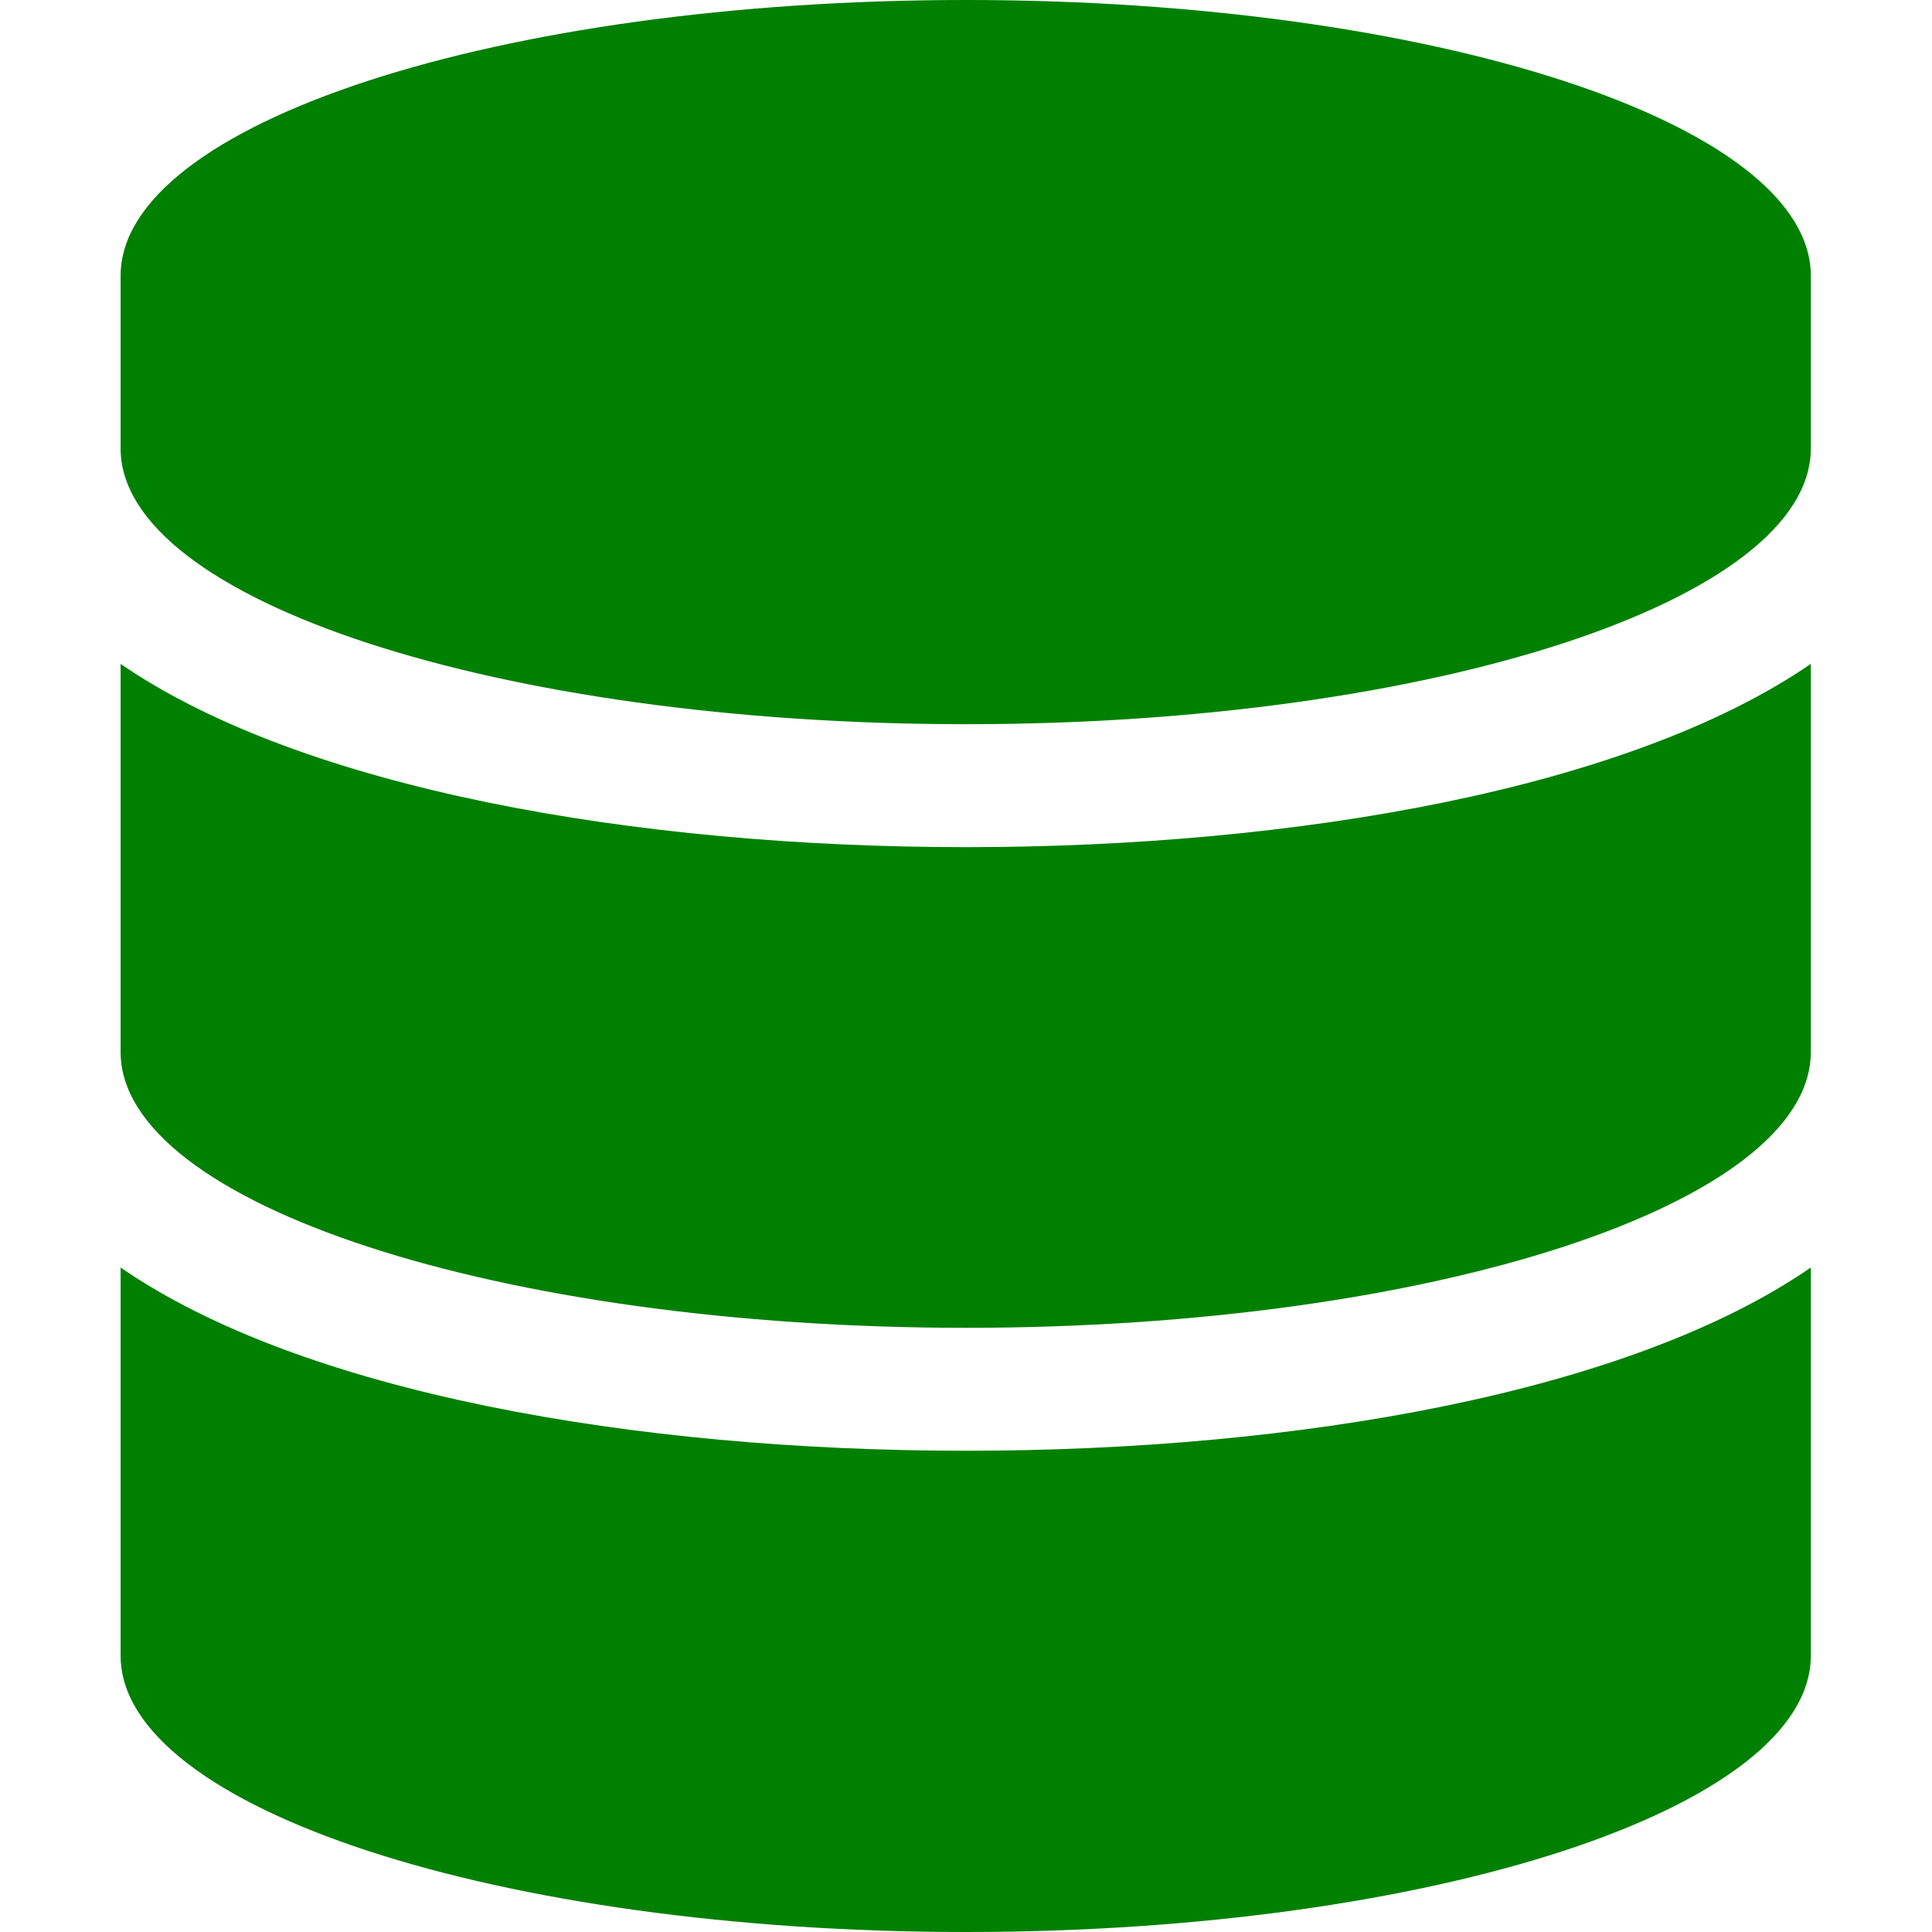 <svg width="33" height="33" viewBox="0 0 33 33" fill="none" xmlns="http://www.w3.org/2000/svg" xmlns:xlink="http://www.w3.org/1999/xlink">
	<defs/>
	<path id="Vector" d="M30.93 4.71L30.93 7.66C30.93 10.25 24.47 12.37 16.5 12.37C8.52 12.37 2.06 10.25 2.06 7.66L2.06 4.71C2.06 2.11 8.52 0 16.5 0C24.47 0 30.93 2.11 30.93 4.71ZM30.93 11.34L30.93 17.97C30.93 20.56 24.47 22.68 16.5 22.68C8.52 22.68 2.06 20.56 2.06 17.97L2.06 11.34C5.16 13.47 10.84 14.47 16.5 14.47C22.15 14.47 27.83 13.47 30.93 11.34ZM30.93 21.65L30.93 28.28C30.93 30.88 24.47 33 16.5 33C8.52 33 2.06 30.88 2.06 28.28L2.06 21.65C5.16 23.79 10.84 24.78 16.5 24.78C22.15 24.78 27.83 23.79 30.93 21.65Z" fill="#008000" fill-opacity="1" fill-rule="nonzero"/>
	<path id="Vector" d="M30.93 7.66C30.93 10.25 24.47 12.37 16.5 12.37C8.52 12.37 2.06 10.25 2.06 7.66L2.06 4.71C2.06 2.11 8.52 0 16.5 0C24.47 0 30.93 2.11 30.93 4.71L30.93 7.66ZM30.93 17.97C30.93 20.56 24.47 22.68 16.5 22.68C8.52 22.68 2.06 20.56 2.06 17.97L2.06 11.34C5.16 13.47 10.84 14.47 16.5 14.47C22.15 14.47 27.83 13.47 30.93 11.34L30.93 17.97ZM30.93 28.28C30.93 30.88 24.47 33 16.5 33C8.52 33 2.06 30.88 2.06 28.28L2.06 21.65C5.16 23.79 10.84 24.78 16.5 24.78C22.15 24.78 27.83 23.79 30.93 21.65L30.93 28.28Z" stroke="#008000" stroke-opacity="1" stroke-width="0"/>
</svg>
